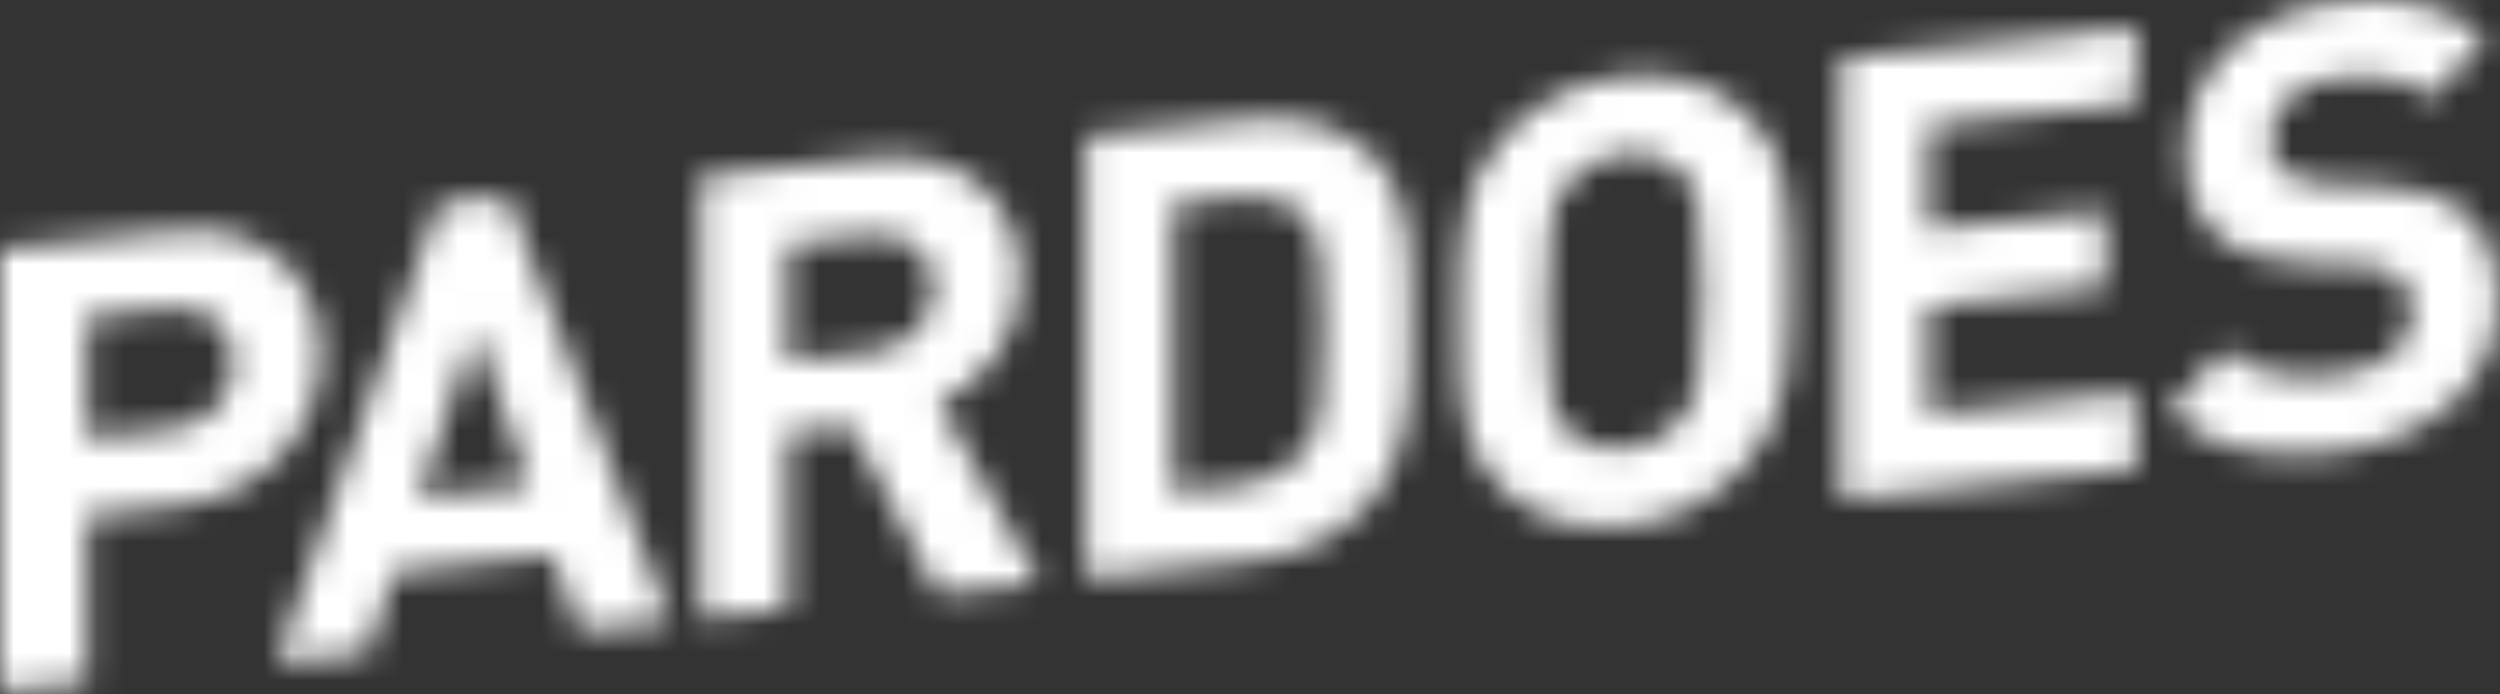 <?xml version="1.0" encoding="UTF-8"?>
<svg width="90px" height="25px" viewBox="0 0 90 25" version="1.1" xmlns="http://www.w3.org/2000/svg" xmlns:xlink="http://www.w3.org/1999/xlink">
    <rect x="0" y="0" width="90" height="25" fill="#333333" stroke="none"/>
    <!-- Generator: Sketch 51.2 (57519) - http://www.bohemiancoding.com/sketch -->
    <title>pardoes_logo</title>
    <desc>Created with Sketch.</desc>
    <defs>
        <path d="M6.08,3.107 L3.142,3.412 L3.142,7.773 L6.08,7.468 C7.504,7.32 8.408,6.353 8.408,5.056 C8.408,3.759 7.504,2.959 6.08,3.107 Z M6.238,10.247 L3.142,10.569 L3.142,16.562 L-3.688525e-05,16.889 L-3.688525e-05,0.966 L6.238,0.318 C9.56,-0.028 11.549,2.024 11.549,4.73 C11.549,7.436 9.56,9.901 6.238,10.247 Z" id="path-1"></path>
        <path d="M8.109,4.883 L6.075,10.887 L10.075,10.471 L8.109,4.883 Z M11.861,15.719 L10.912,13 L5.193,13.595 L4.221,16.514 L0.944,16.855 L6.798,0.323 L9.262,0.067 L15.138,15.378 L11.861,15.719 Z" id="path-3"></path>
        <path d="M6.325,3.482 L3.364,3.789 L3.364,7.994 L6.325,7.686 C7.703,7.543 8.608,6.576 8.608,5.346 C8.608,4.116 7.703,3.338 6.325,3.482 Z M8.766,16.377 L5.624,10.353 L3.364,10.588 L3.364,16.939 L0.223,17.266 L0.223,1.343 L6.528,0.687 C9.805,0.347 11.749,2.358 11.749,5.02 C11.749,7.256 10.37,8.786 8.811,9.507 L12.405,15.999 L8.766,16.377 Z" id="path-5"></path>
        <path d="M7.965,3.839 C7.422,3.247 6.699,2.987 5.614,3.099 L3.241,3.346 L3.241,13.723 L5.614,13.476 C6.699,13.363 7.422,12.953 7.965,12.248 C8.552,11.471 8.643,10.321 8.643,7.906 C8.643,5.49 8.552,4.494 7.965,3.839 Z M10.157,14.256 C9.095,15.417 7.581,16.045 5.908,16.218 L0.099,16.822 L0.099,0.9 L5.908,0.296 C7.581,0.122 9.095,0.434 10.157,1.375 C11.965,2.976 11.784,5.186 11.784,7.579 C11.784,9.972 11.965,12.279 10.157,14.256 Z" id="path-7"></path>
        <path d="M8.503,4.163 C8.051,3.695 7.35,3.433 6.491,3.522 C5.632,3.611 4.909,4.022 4.457,4.584 C3.847,5.318 3.689,6.072 3.689,9.136 C3.689,12.2 3.847,12.921 4.457,13.529 C4.909,13.996 5.632,14.256 6.491,14.167 C7.35,14.078 8.051,13.669 8.503,13.108 C9.113,12.374 9.294,11.617 9.294,8.553 C9.294,5.489 9.113,4.77 8.503,4.163 Z M10.831,14.744 C9.701,15.98 8.322,16.75 6.491,16.94 C4.661,17.13 3.259,16.65 2.129,15.649 C0.502,14.208 0.547,12.213 0.547,9.463 C0.547,6.712 0.502,4.726 2.129,2.947 C3.259,1.712 4.661,0.94 6.491,0.749 C8.322,0.559 9.701,1.042 10.831,2.042 C12.458,3.483 12.435,5.476 12.435,8.226 C12.435,10.977 12.458,12.965 10.831,14.744 Z" id="path-9"></path>
        <polygon id="path-11" points="0.289 17.995 0.289 2.072 10.889 0.97 10.889 3.743 3.43 4.519 3.43 8.253 9.781 7.593 9.781 10.366 3.43 11.026 3.43 14.895 10.889 14.12 10.889 16.893"></polygon>
        <path d="M5.94,16.293 C3.499,16.547 1.646,16.226 0.064,14.802 L2.098,12.578 C3.115,13.479 4.494,13.671 5.985,13.516 C7.839,13.323 8.833,12.526 8.833,11.252 C8.833,10.693 8.675,10.239 8.336,9.961 C8.02,9.704 7.658,9.585 6.912,9.551 L4.968,9.484 C3.59,9.426 2.572,9.107 1.849,8.489 C1.081,7.809 0.697,6.82 0.697,5.478 C0.697,2.638 2.821,0.427 6.302,0.065 C8.517,-0.165 10.121,0.205 11.5,1.38 L9.511,3.533 C8.494,2.677 7.274,2.67 6.211,2.78 C4.539,2.954 3.725,3.956 3.725,5.051 C3.725,5.454 3.861,5.865 4.2,6.143 C4.516,6.401 5.036,6.593 5.691,6.614 L7.59,6.685 C9.059,6.733 9.986,7.039 10.664,7.595 C11.523,8.311 11.907,9.434 11.907,10.842 C11.907,13.929 9.308,15.943 5.94,16.293 Z" id="path-13"></path>
    </defs>
    <g id="Page-1" stroke="none" stroke-width="1" fill="none" fill-rule="evenodd">
        <g id="Artboard" transform="translate(-130, -85)">
            <g id="pardoes_logo" transform="translate(130, 85)">
                <g id="Group-3" transform="translate(0, 8)">
                    <mask id="mask-2" fill="white">
                        <use xlink:href="#path-1"></use>
                    </mask>
                    <g id="Clip-2"></g>
                    <polygon id="Fill-1" fill="#FFFFFF" mask="url(#mask-2)" points="-5 -4.721 16.549 -4.721 16.549 21.889 -5 21.889"></polygon>
                </g>
                <g id="Group-6" transform="translate(9, 7)">
                    <mask id="mask-4" fill="white">
                        <use xlink:href="#path-3"></use>
                    </mask>
                    <g id="Clip-5"></g>
                    <polygon id="Fill-4" fill="#FFFFFF" mask="url(#mask-4)" points="-4.056 -4.933 20.138 -4.933 20.138 21.855 -4.056 21.855"></polygon>
                </g>
                <g id="Group-9" transform="translate(25, 5)">
                    <mask id="mask-6" fill="white">
                        <use xlink:href="#path-5"></use>
                    </mask>
                    <g id="Clip-8"></g>
                    <polygon id="Fill-7" fill="#FFFFFF" mask="url(#mask-6)" points="-4.777 -4.35 17.405 -4.35 17.405 22.266 -4.777 22.266"></polygon>
                </g>
                <g id="Group-12" transform="translate(39, 4)">
                    <mask id="mask-8" fill="white">
                        <use xlink:href="#path-7"></use>
                    </mask>
                    <g id="Clip-11"></g>
                    <polygon id="Fill-10" fill="#FFFFFF" mask="url(#mask-8)" points="-4.901 -4.75 16.789 -4.75 16.789 21.822 -4.901 21.822"></polygon>
                </g>
                <g id="Group-15" transform="translate(52, 2)">
                    <mask id="mask-10" fill="white">
                        <use xlink:href="#path-9"></use>
                    </mask>
                    <g id="Clip-14"></g>
                    <polygon id="Fill-13" fill="#FFFFFF" mask="url(#mask-10)" points="-4.453 -4.292 17.436 -4.292 17.436 21.981 -4.453 21.981"></polygon>
                </g>
                <g id="Group-18" transform="translate(66, 0)">
                    <mask id="mask-12" fill="white">
                        <use xlink:href="#path-11"></use>
                    </mask>
                    <g id="Clip-17"></g>
                    <polygon id="Fill-16" fill="#FFFFFF" mask="url(#mask-12)" points="-4.711 -4.03 15.889 -4.03 15.889 22.995 -4.711 22.995"></polygon>
                </g>
                <g id="Group-21" transform="translate(78, 0)">
                    <mask id="mask-14" fill="white">
                        <use xlink:href="#path-13"></use>
                    </mask>
                    <g id="Clip-20"></g>
                    <polygon id="Fill-19" fill="#FFFFFF" mask="url(#mask-14)" points="-4.936 -5 16.907 -5 16.907 21.372 -4.936 21.372"></polygon>
                </g>
            </g>
        </g>
    </g>
</svg>